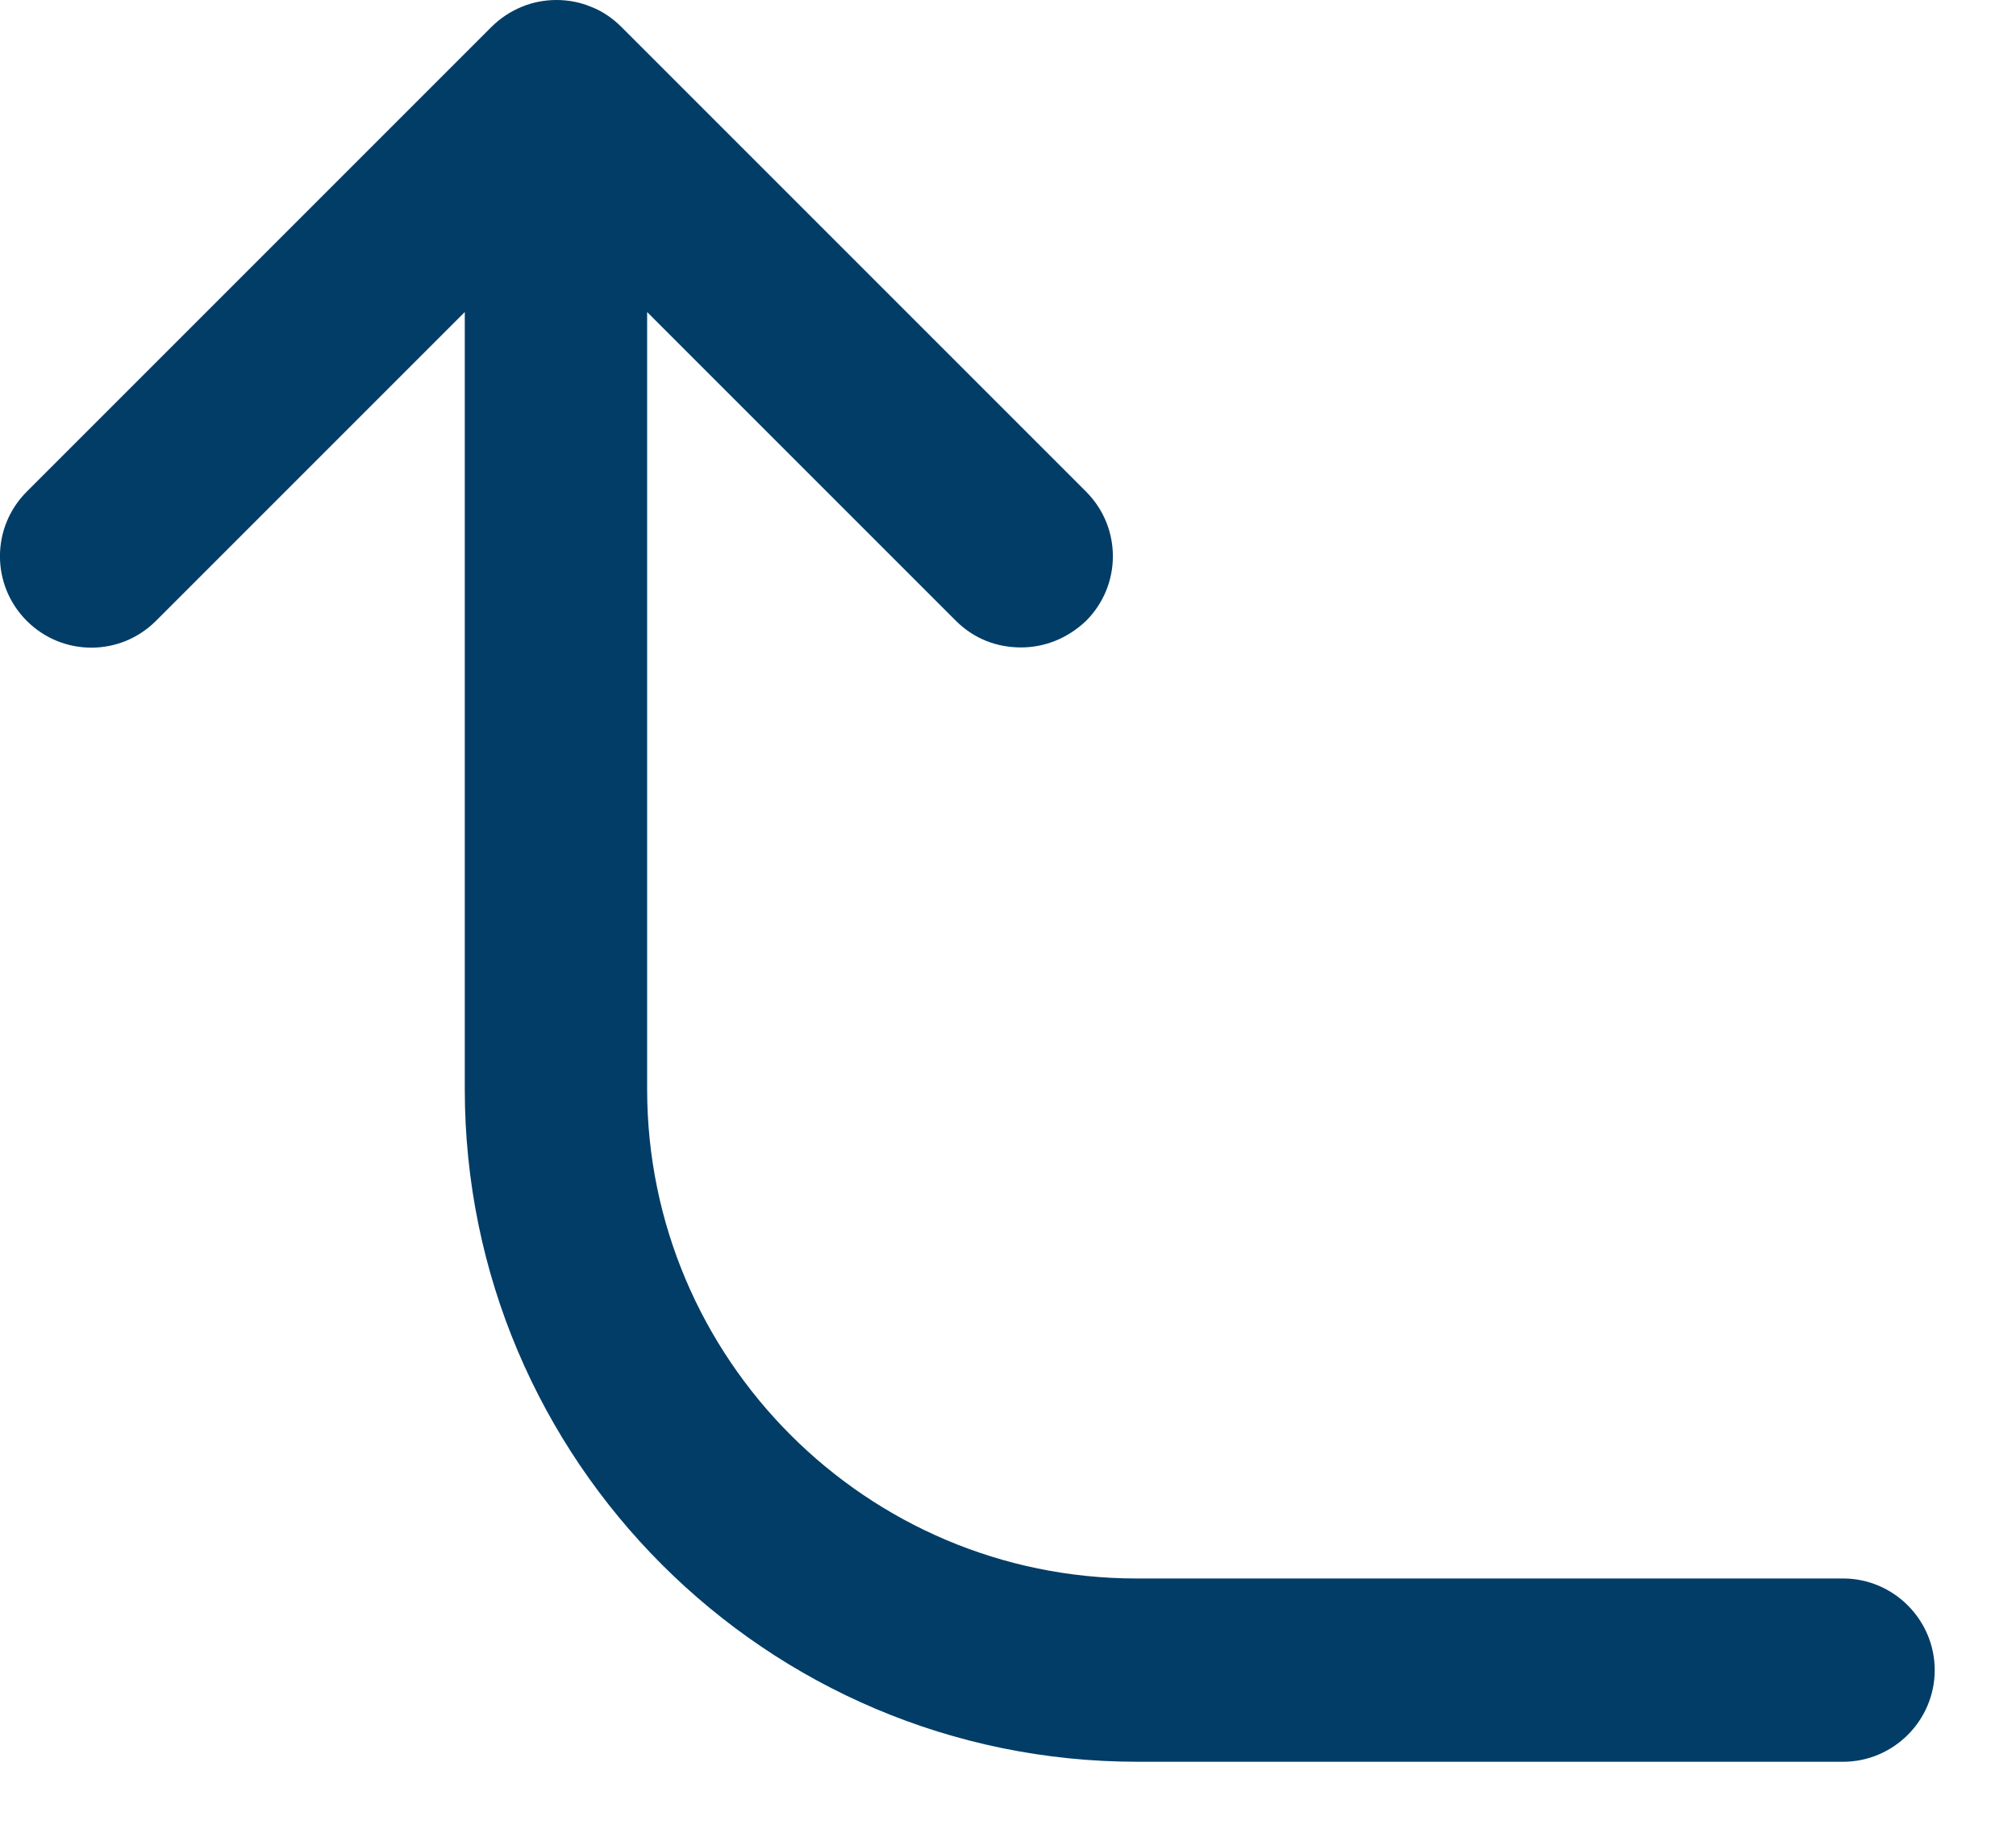 <?xml version="1.0" encoding="utf-8"?>
<svg xmlns="http://www.w3.org/2000/svg" fill="none" height="100%" overflow="visible" preserveAspectRatio="none" style="display: block;" viewBox="0 0 22 20" width="100%">
<path d="M12.402 19.225H20.113C20.663 19.225 21.113 18.775 21.113 18.225C21.113 17.675 20.663 17.225 20.113 17.225H12.402C9.453 17.225 7.062 14.825 7.062 11.885V3.405L10.432 6.775C10.633 6.975 10.883 7.065 11.143 7.065C11.402 7.065 11.652 6.965 11.852 6.775C12.242 6.385 12.242 5.755 11.852 5.365L6.782 0.295C6.692 0.205 6.582 0.125 6.452 0.075C6.213 -0.025 5.933 -0.025 5.692 0.075C5.572 0.125 5.463 0.195 5.362 0.295L0.292 5.365C-0.098 5.755 -0.098 6.385 0.292 6.775C0.682 7.165 1.312 7.165 1.702 6.775L5.072 3.405V11.885C5.072 15.935 8.363 19.225 12.412 19.225H12.402Z" fill="#013D67" id="Vector"/>
</svg>